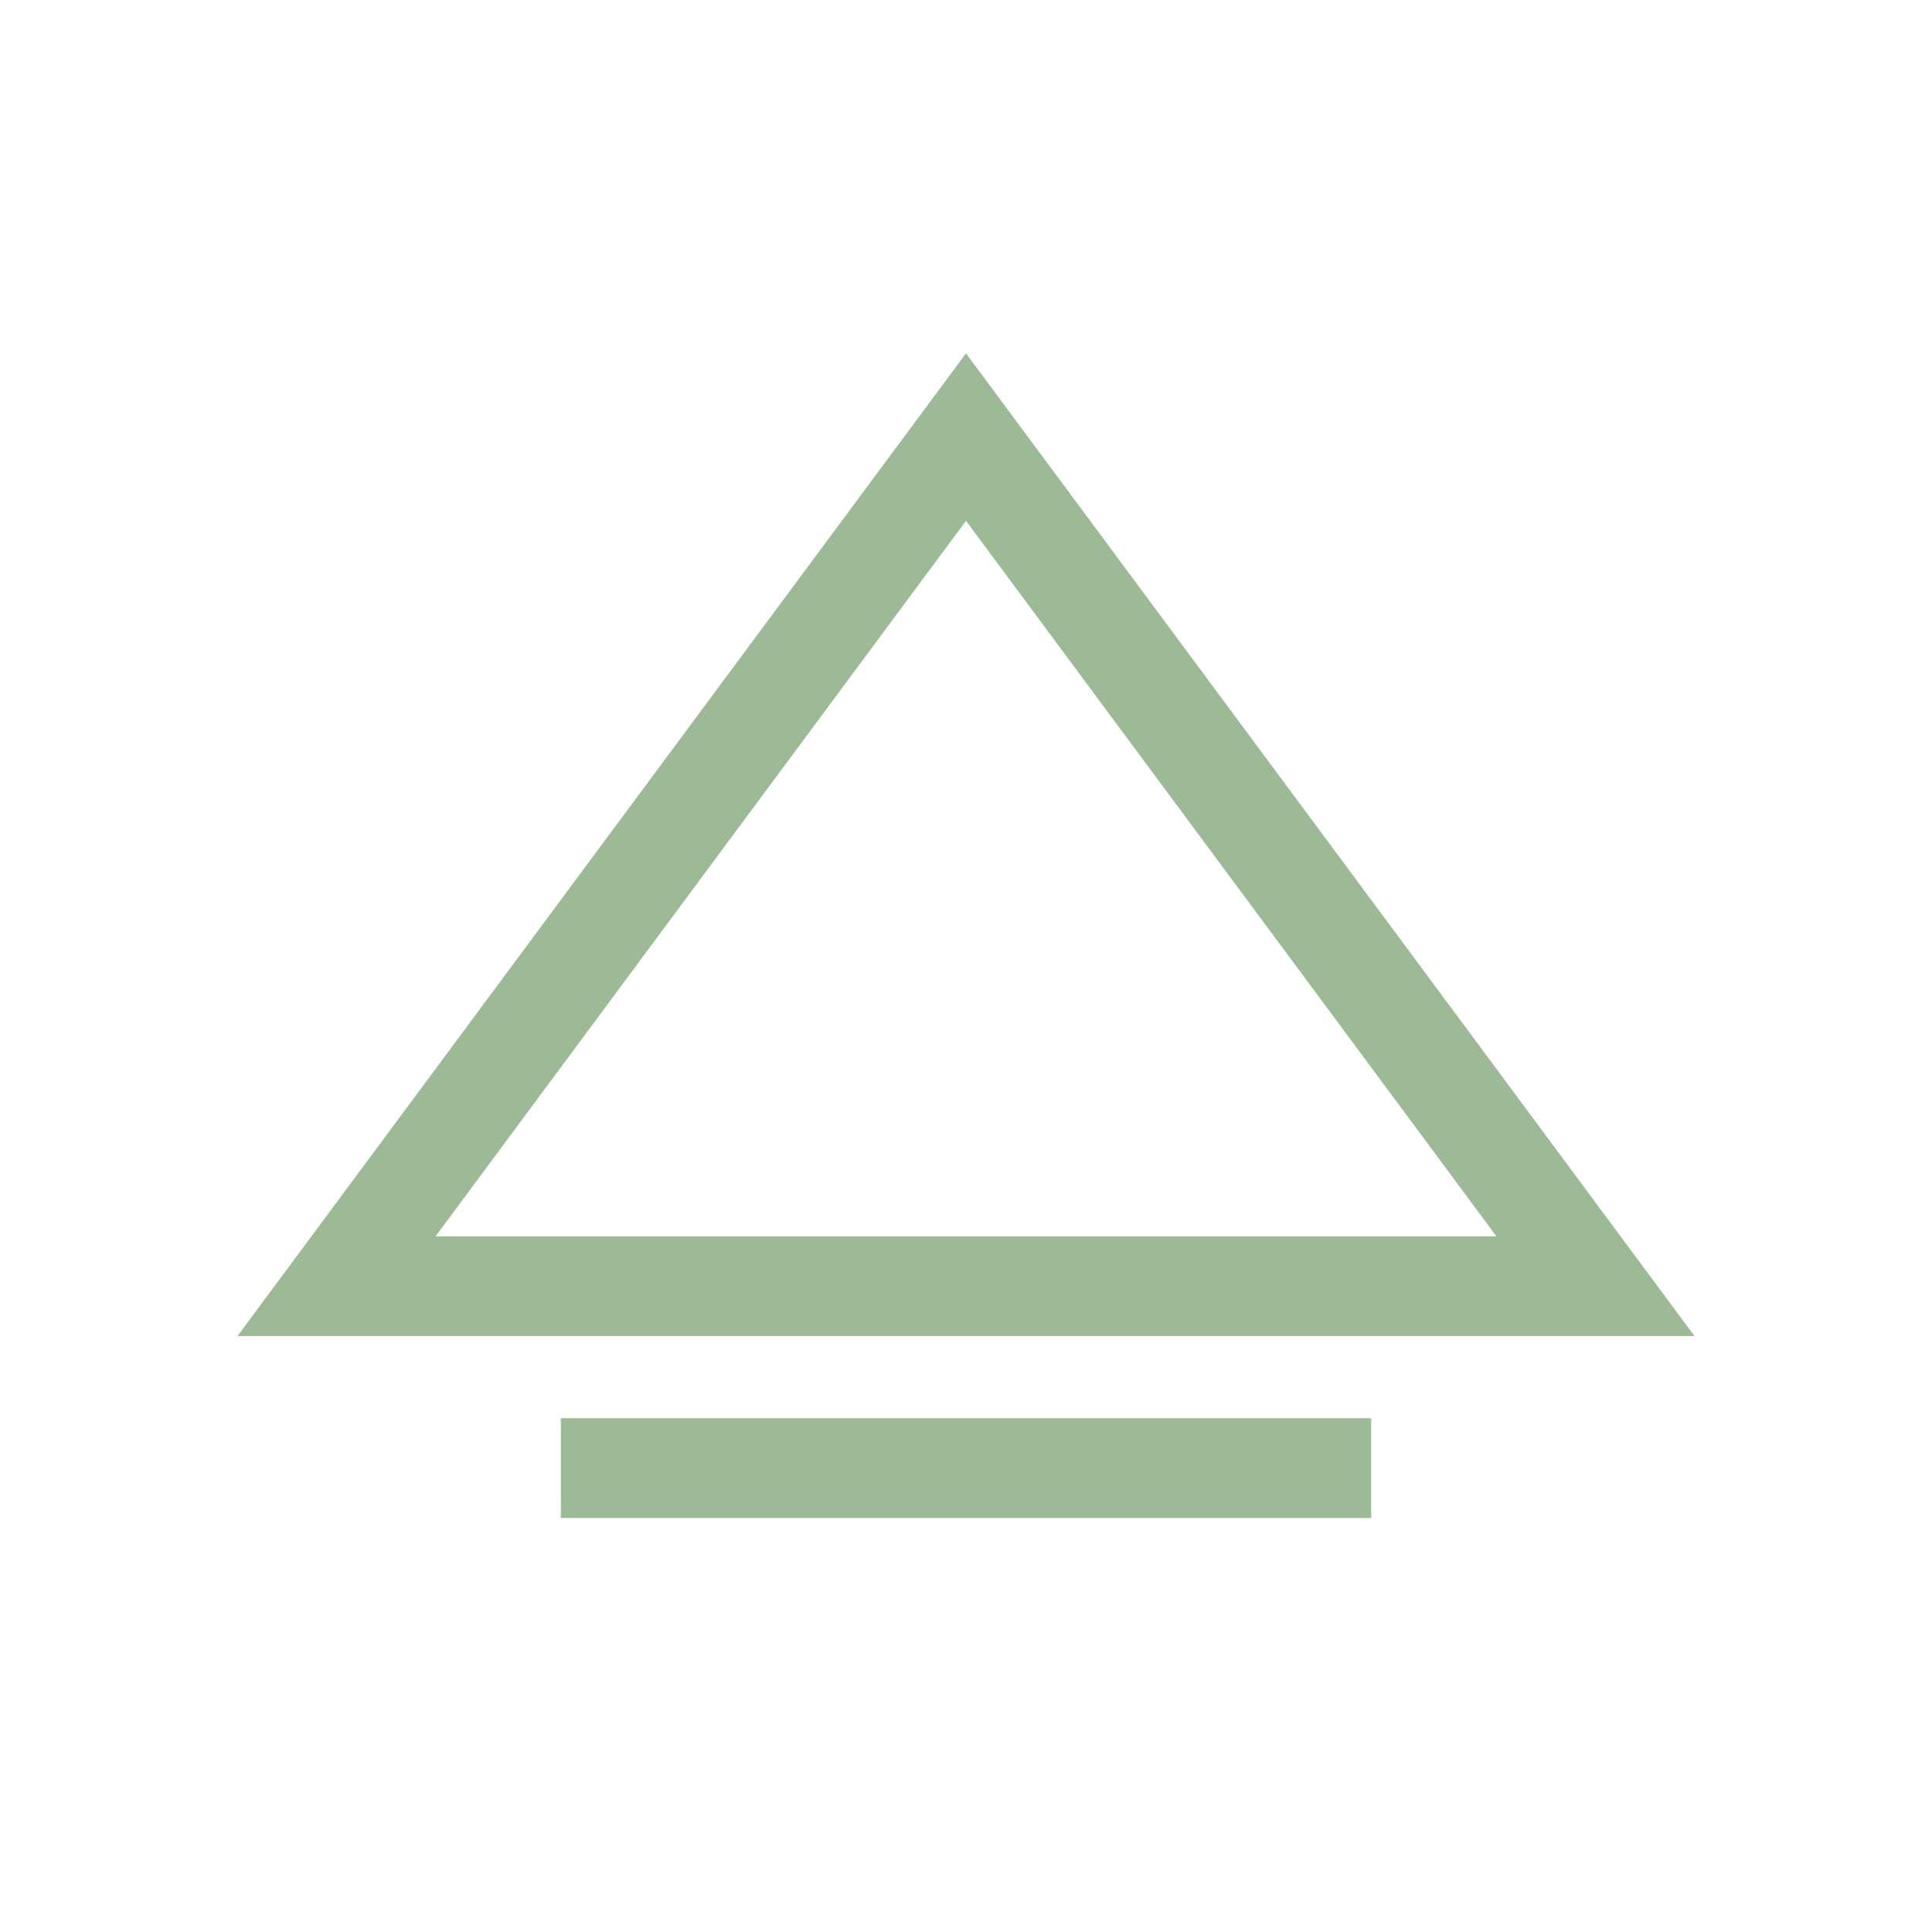 <?xml version="1.0" encoding="UTF-8" standalone="no"?>
<!DOCTYPE svg PUBLIC "-//W3C//DTD SVG 1.1//EN" "http://www.w3.org/Graphics/SVG/1.1/DTD/svg11.dtd">
<svg width="100%" height="100%" viewBox="0 0 155 155" version="1.1" xmlns="http://www.w3.org/2000/svg" xmlns:xlink="http://www.w3.org/1999/xlink" xml:space="preserve" xmlns:serif="http://www.serif.com/" style="fill-rule:evenodd;clip-rule:evenodd;stroke-linecap:square;stroke-linejoin:round;stroke-miterlimit:1.5;">
    <g transform="matrix(1,0,0,1,-19.055,-11.6)">
        <path d="M96.555,39.949L155,118.788L38.11,118.788L96.555,39.949ZM96.555,53.382L53.999,110.788L139.111,110.788L96.555,53.382Z" style="fill:rgb(157,186,150);"/>
    </g>
    <g transform="matrix(1,0,0,1,2.32,3)">
        <path d="M46.675,114.783L103.686,114.783" style="fill:none;stroke:rgb(157,186,150);stroke-width:8px;"/>
    </g>
</svg>
